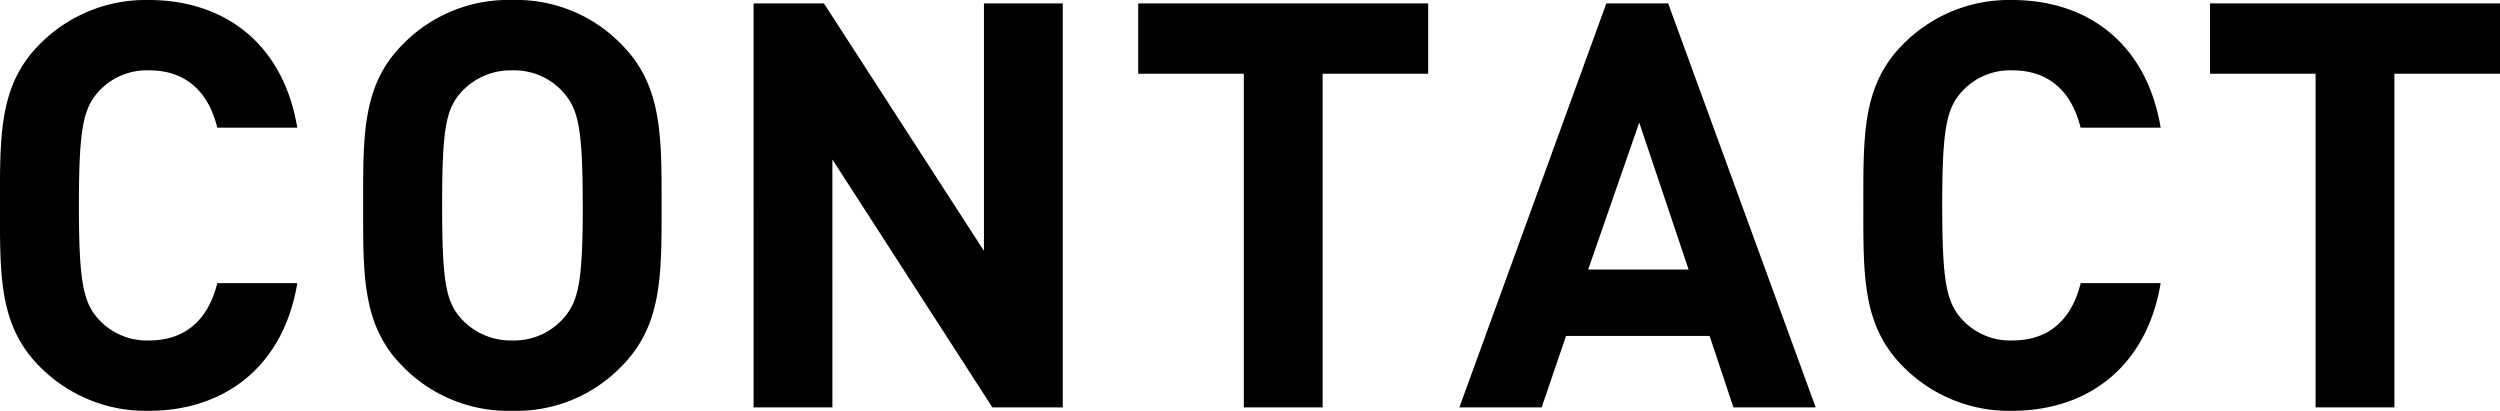 <svg xmlns="http://www.w3.org/2000/svg" width="158.616" height="26.064" viewBox="0 0 158.616 26.064"><path d="M-59.922-7.884H-65c-.5,2.052-1.8,3.636-4.32,3.636a4.137,4.137,0,0,1-3.2-1.332c-.972-1.08-1.26-2.3-1.26-7.236s.288-6.156,1.26-7.236a4.137,4.137,0,0,1,3.2-1.332c2.52,0,3.816,1.584,4.32,3.636h5.076c-.9-5.364-4.644-8.1-9.432-8.1a9.442,9.442,0,0,0-6.912,2.808c-2.592,2.592-2.52,5.8-2.52,10.224s-.072,7.632,2.52,10.224A9.442,9.442,0,0,0-69.354.216C-64.6.216-60.822-2.52-59.922-7.884Zm23.112-4.932c0-4.428.036-7.632-2.556-10.224a9.268,9.268,0,0,0-6.912-2.808,9.35,9.35,0,0,0-6.948,2.808c-2.592,2.592-2.52,5.8-2.52,10.224s-.072,7.632,2.52,10.224A9.35,9.35,0,0,0-46.278.216a9.268,9.268,0,0,0,6.912-2.808C-36.774-5.184-36.81-8.388-36.81-12.816Zm-5,0c0,4.932-.288,6.12-1.26,7.2a4.16,4.16,0,0,1-3.2,1.368,4.24,4.24,0,0,1-3.24-1.368c-.972-1.08-1.224-2.268-1.224-7.2s.252-6.12,1.224-7.2a4.24,4.24,0,0,1,3.24-1.368,4.16,4.16,0,0,1,3.2,1.368C-42.1-18.936-41.814-17.748-41.814-12.816ZM-11.358,0V-25.632h-5v15.7l-10.152-15.7h-4.464V0h5V-15.732L-15.822,0ZM11.826-21.168v-4.464H-6.57v4.464h6.7V0h5V-21.168ZM36.414,0l-9.36-25.632H23.13L13.806,0h5.22l1.548-4.536h9.108L31.194,0ZM28.35-8.748H21.978l3.24-9.324ZM58.3-7.884H53.226c-.5,2.052-1.8,3.636-4.32,3.636A4.137,4.137,0,0,1,45.7-5.58c-.972-1.08-1.26-2.3-1.26-7.236s.288-6.156,1.26-7.236a4.137,4.137,0,0,1,3.2-1.332c2.52,0,3.816,1.584,4.32,3.636H58.3c-.9-5.364-4.644-8.1-9.432-8.1a9.442,9.442,0,0,0-6.912,2.808c-2.592,2.592-2.52,5.8-2.52,10.224s-.072,7.632,2.52,10.224A9.442,9.442,0,0,0,48.87.216C53.622.216,57.4-2.52,58.3-7.884ZM79.83-21.168v-4.464h-18.4v4.464h6.7V0h5V-21.168Z" transform="translate(78.786 25.848)"/></svg>